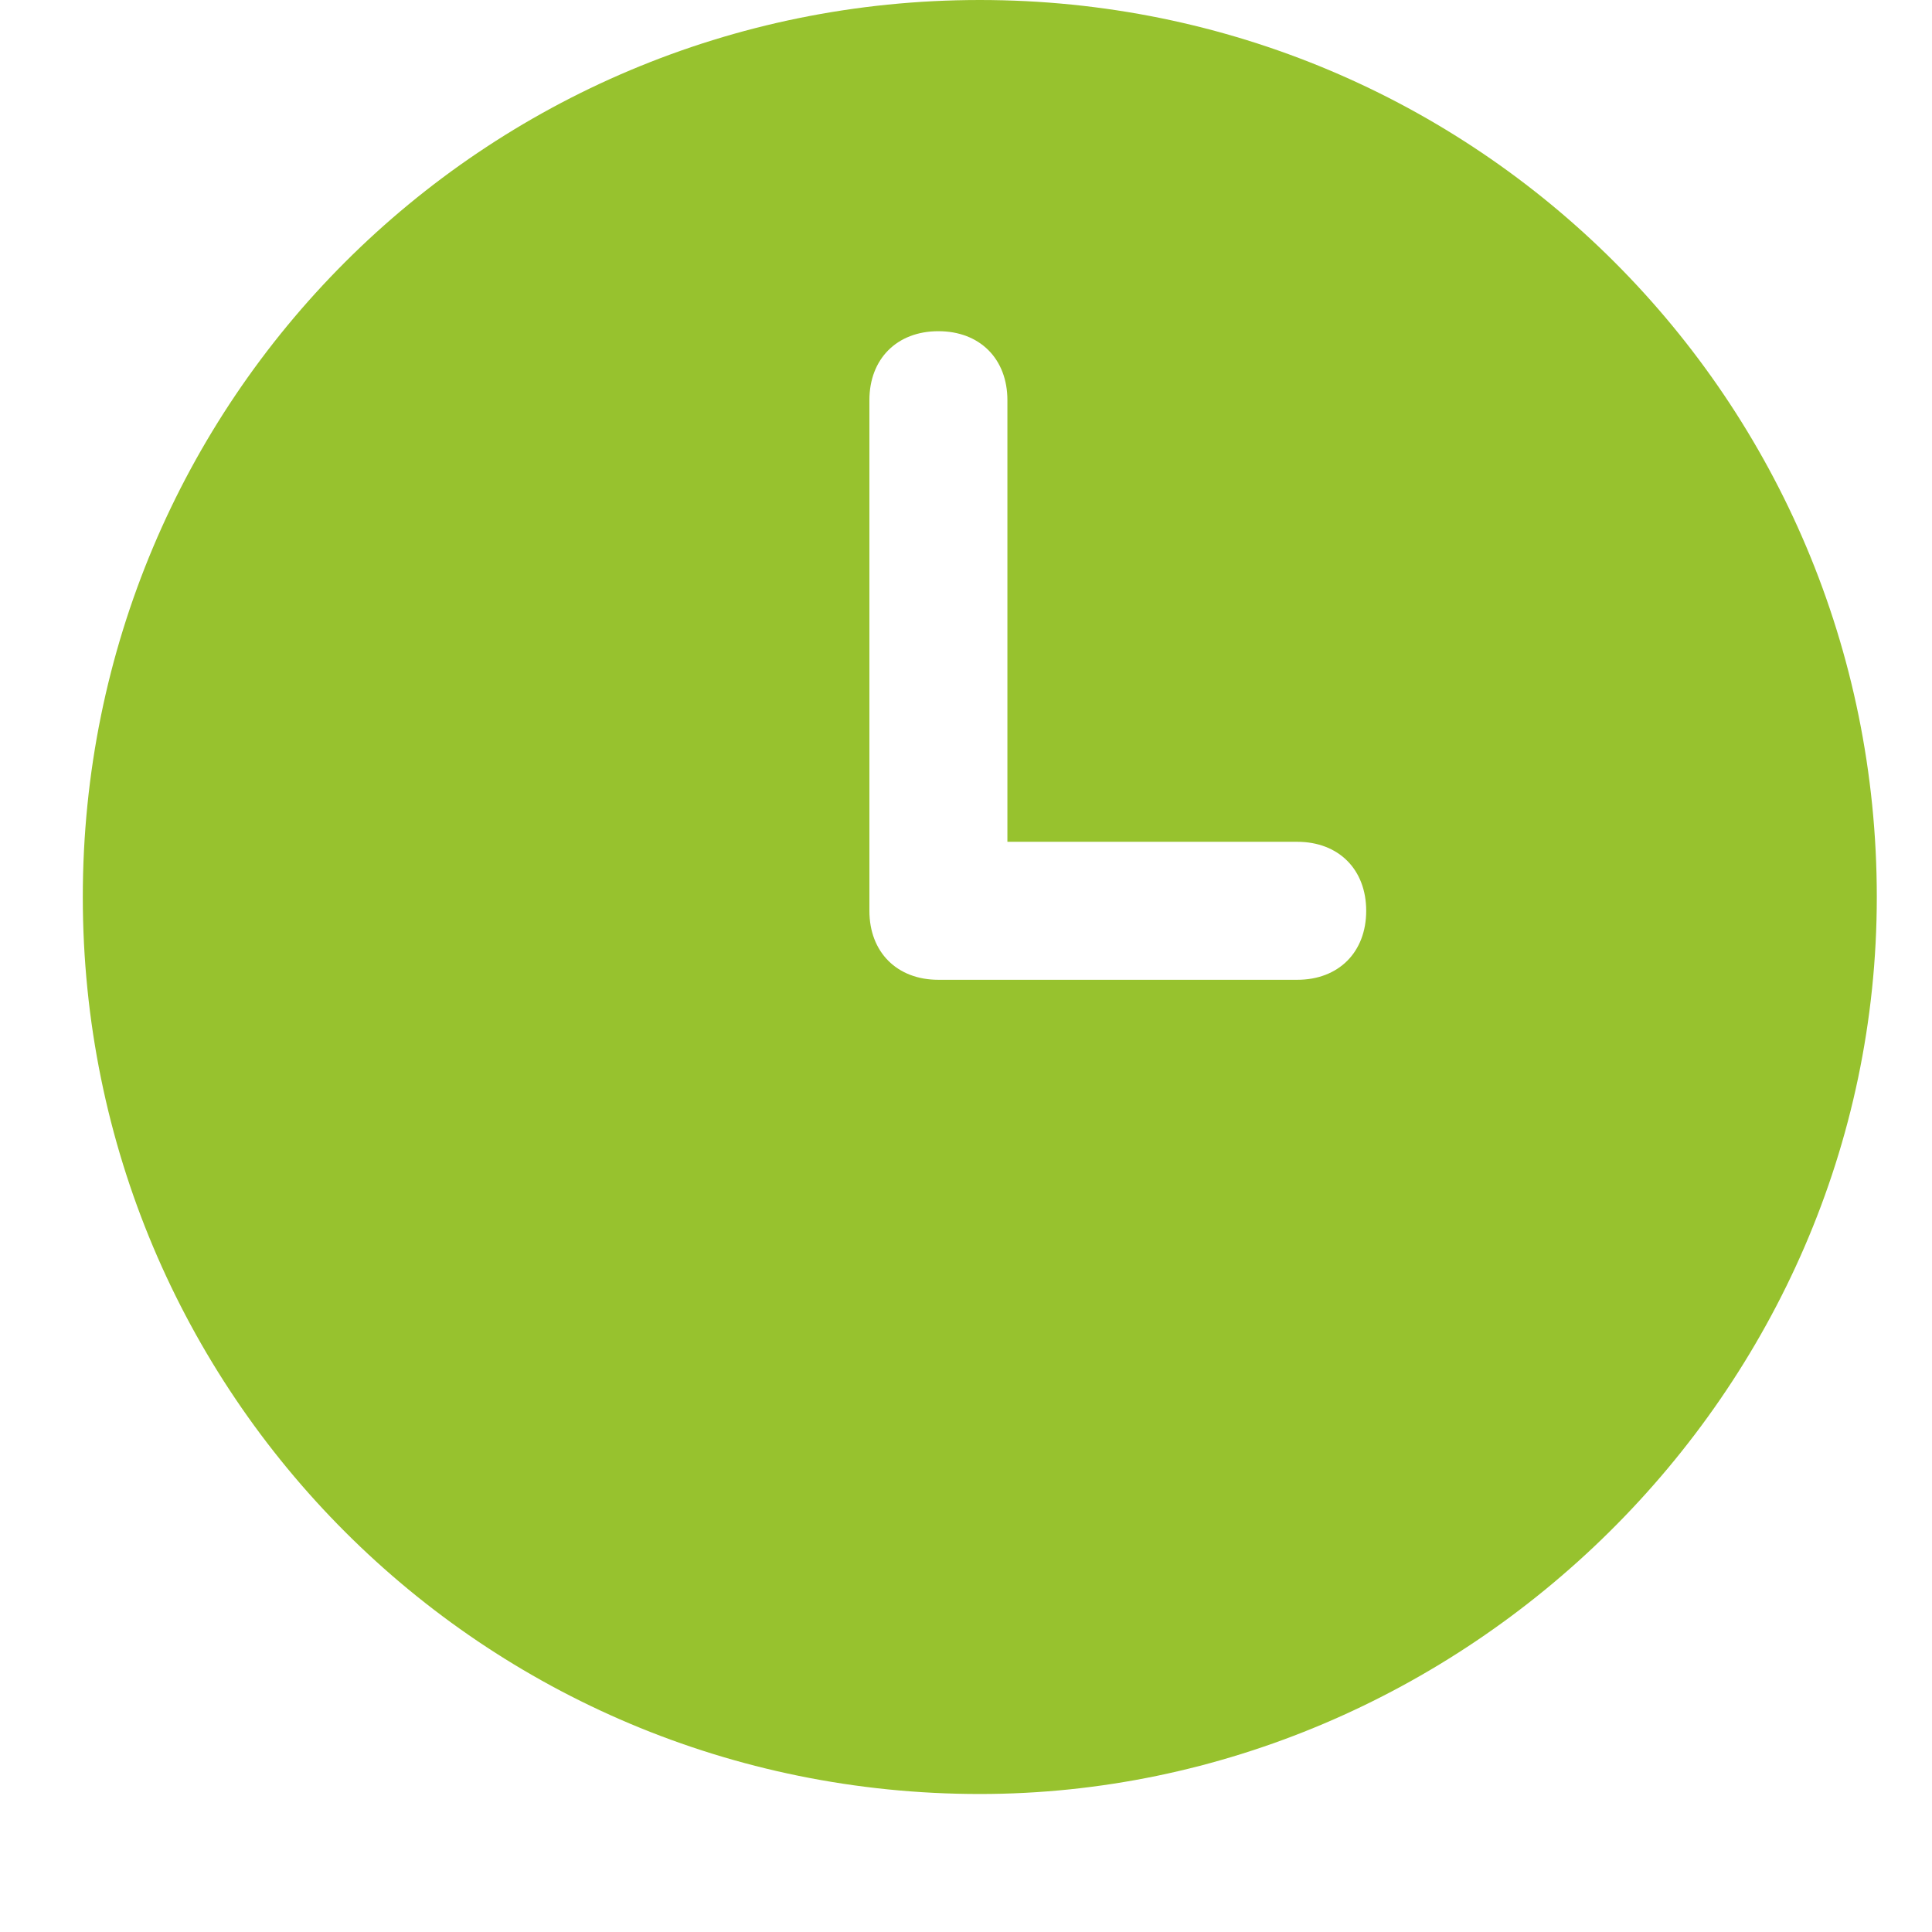 <?xml version="1.0" encoding="utf-8"?>
<!-- Generator: Adobe Illustrator 24.2.1, SVG Export Plug-In . SVG Version: 6.00 Build 0)  -->
<svg version="1.1" id="圖層_1" xmlns="http://www.w3.org/2000/svg" xmlns:xlink="http://www.w3.org/1999/xlink" x="0px" y="0px"
	 viewBox="0 0 14 14" style="enable-background:new 0 0 14 14;" xml:space="preserve">
<style type="text/css">
	.st0{fill:#97C22E;}
</style>
<path class="st0" d="M7.1,0C3.5,0,0.6,2.9,0.6,6.5S3.5,13,7.1,13c3.5,0,6.5-2.9,6.5-6.5S10.7,0,7.1,0z M9.4,7.1H6.8
	c-0.3,0-0.5-0.2-0.5-0.5V2.9c0-0.3,0.2-0.5,0.5-0.5s0.5,0.2,0.5,0.5v3.2h2.1c0.3,0,0.5,0.2,0.5,0.5C9.9,6.9,9.7,7.1,9.4,7.1z"/>
</svg>
